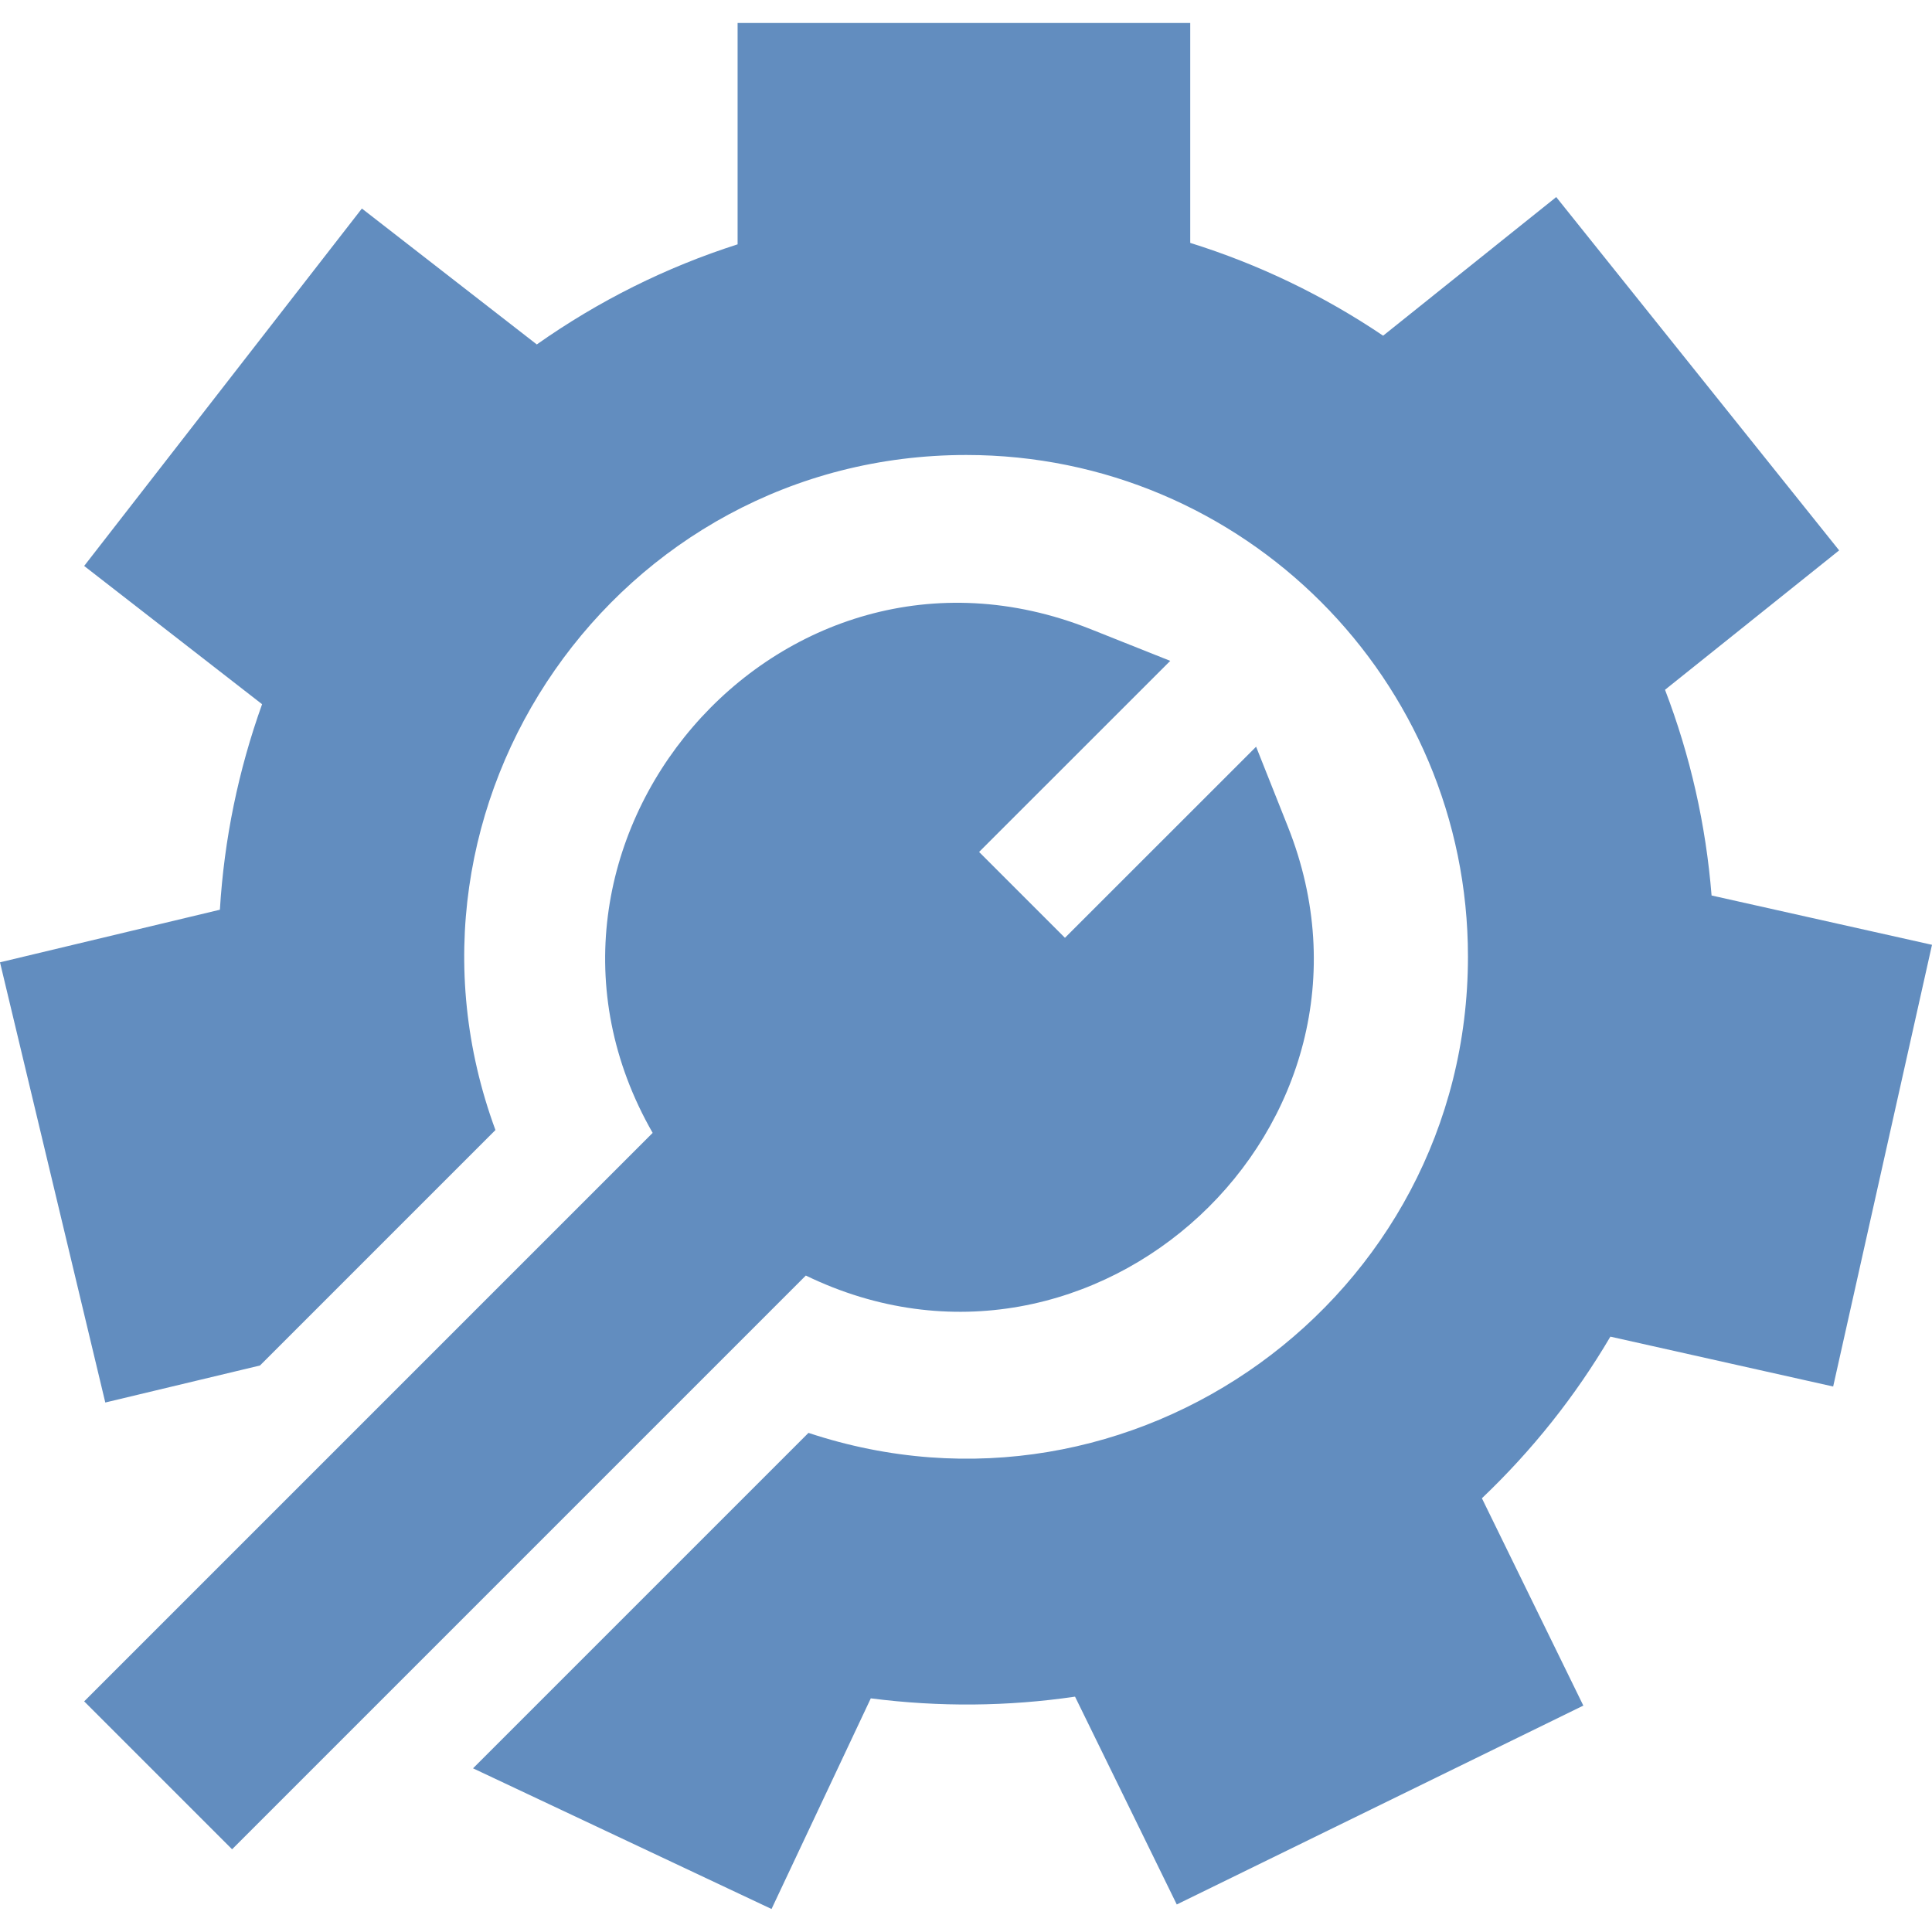 <svg width="32" height="32" viewBox="0 0 32 32" fill="none" xmlns="http://www.w3.org/2000/svg">
<path d="M28.349 14.832C28.255 13.659 27.997 12.519 27.578 11.425L30.462 9.116L25.776 3.264L22.909 5.56C21.92 4.893 20.85 4.378 19.714 4.023V0.381H12.217V4.047C11.03 4.427 9.917 4.982 8.891 5.705L5.994 3.454L1.394 9.374L4.341 11.664C3.948 12.76 3.713 13.899 3.642 15.068L0 15.939L1.744 23.23L4.306 22.617C5.568 21.355 6.708 20.215 8.206 18.717C6.215 13.313 10.218 7.536 16.005 7.536C20.594 7.536 24.314 11.256 24.314 15.845C24.314 21.512 18.753 25.514 13.391 23.733C12.962 24.162 8.525 28.599 7.835 29.289L12.779 31.619L14.423 28.13C15.559 28.276 16.692 28.265 17.806 28.102L19.491 31.544L26.225 28.25L24.545 24.816C25.377 24.024 26.091 23.128 26.673 22.139L30.363 22.965L32 15.649L28.349 14.832Z" fill="#628DBF"/>
<path d="M21.331 13.691L20.805 12.368L17.639 15.533L16.217 14.111L19.383 10.946L18.06 10.419C12.88 8.359 8.092 14.026 10.81 18.764C3.819 25.755 9.794 19.781 1.394 28.18L3.844 30.63C8.723 25.75 3.984 30.491 13.347 21.127C18.127 23.445 23.302 18.645 21.331 13.691Z" fill="#628DBF"/>
</svg>
